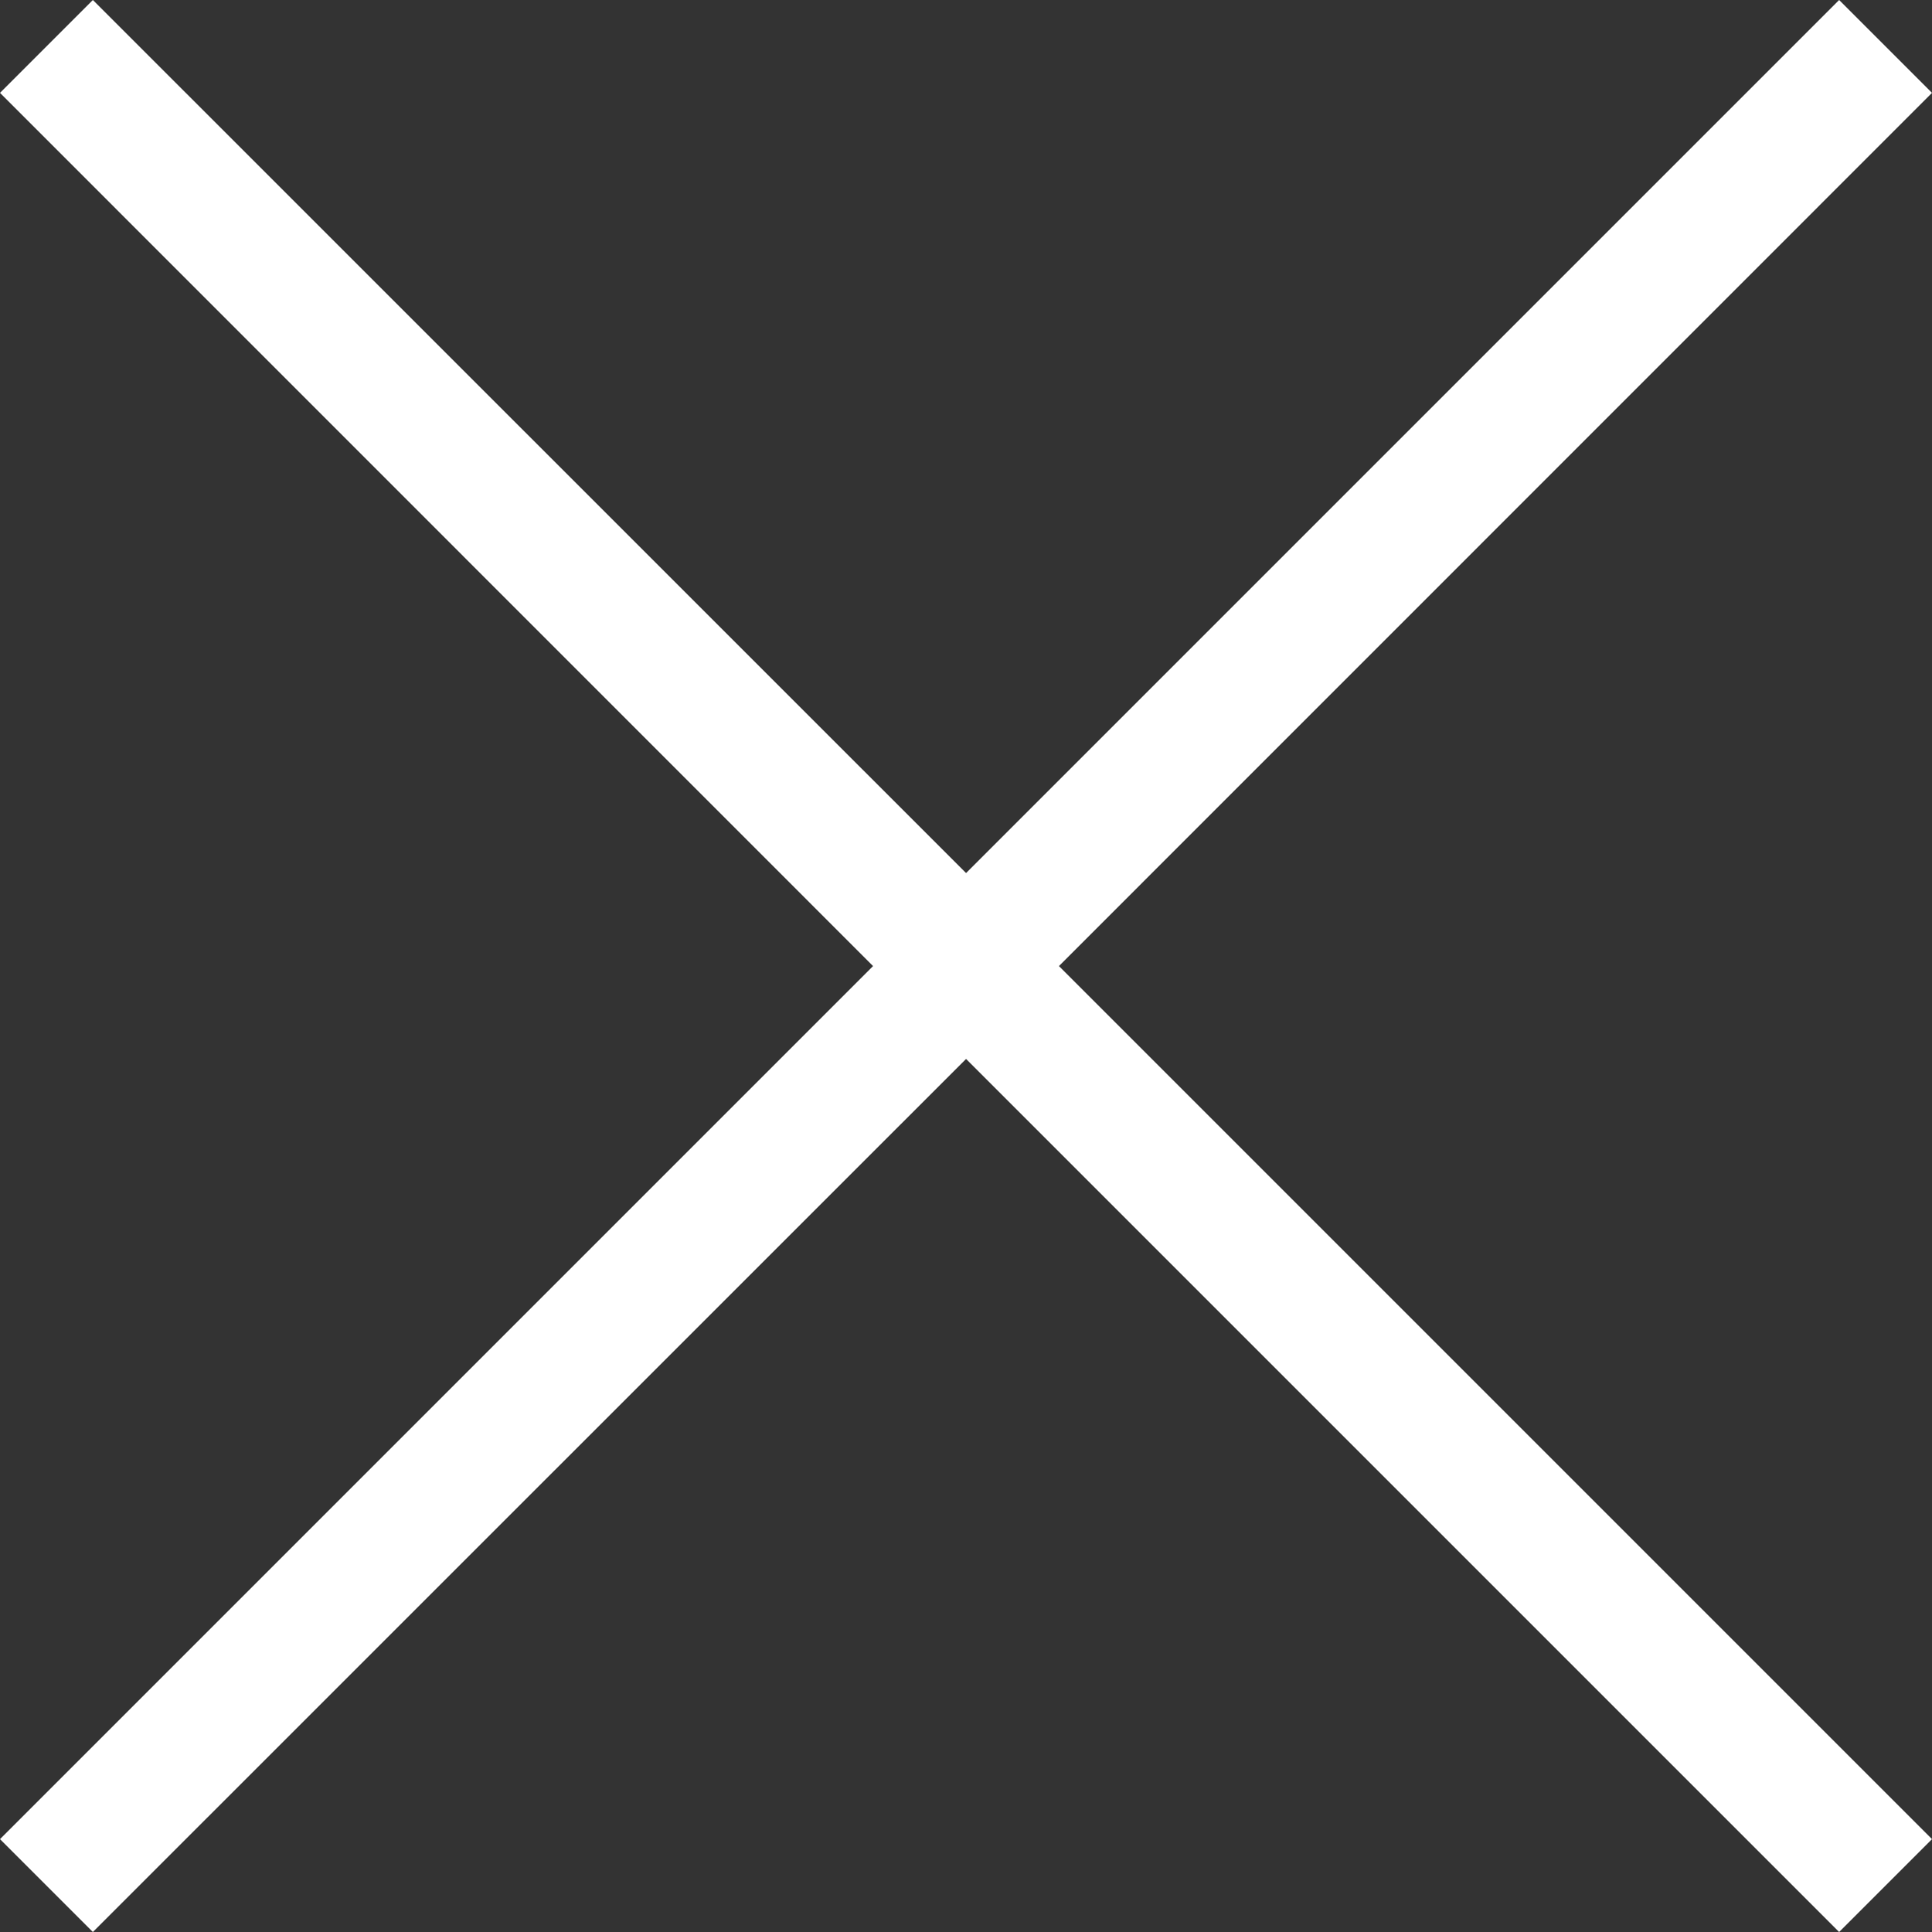 <svg xmlns="http://www.w3.org/2000/svg" width="14.707" height="14.707"><rect width="100%" height="100%" fill="#333333" stroke="none"/><path fill="#fff" d="M14.707.707L14 0 7.354 6.646.707 0 0 .707l6.646 6.647L0 14l.707.707 6.647-6.646L14 14.707l.707-.707-6.646-6.646z"/></svg>